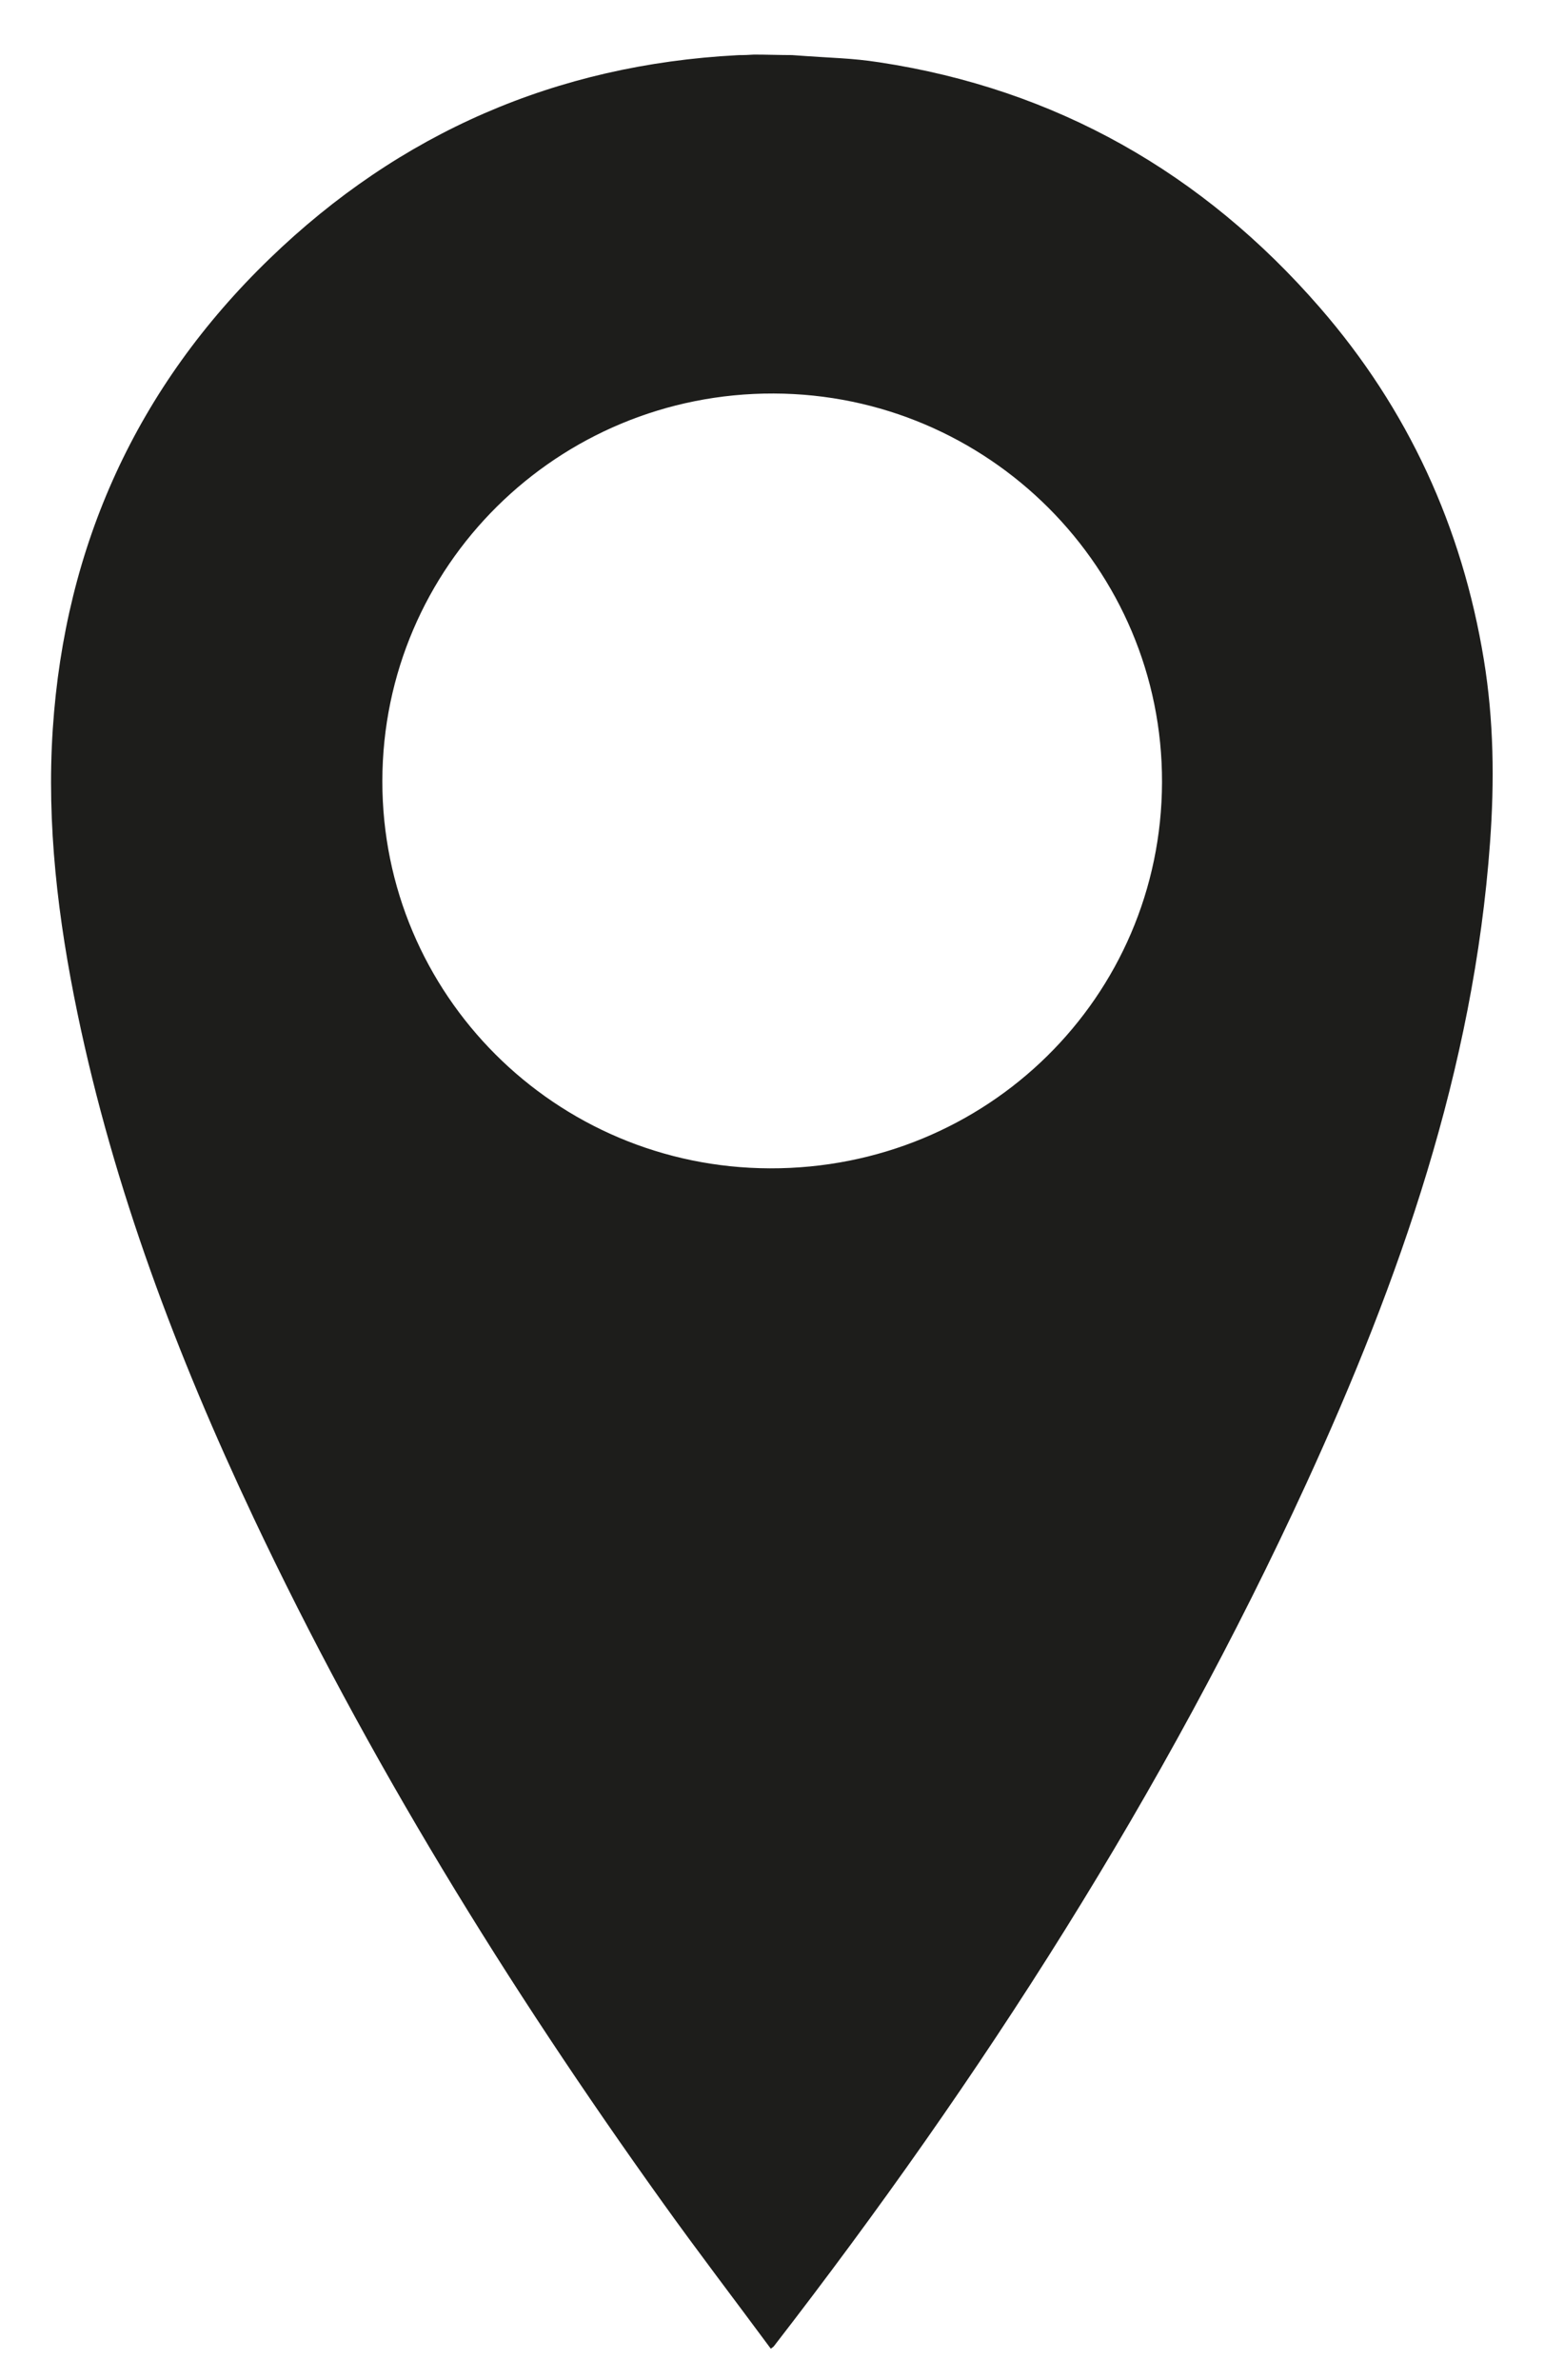 <?xml version="1.0" encoding="UTF-8"?>
<svg id="Ebene_1" xmlns="http://www.w3.org/2000/svg" version="1.1" viewBox="0 0 74.278 113.034">
  <!-- Generator: Adobe Illustrator 29.4.0, SVG Export Plug-In . SVG Version: 2.1.0 Build 152)  -->
  <defs>
    <style>
      .st0 {
        fill: #1d1d1b;
      }
    </style>
  </defs>
  <path class="st0" d="M36.742,18.687c10.201.03,18.472,8.308,18.445,18.462-.027,10.201-8.318,18.364-18.624,18.333-10.188-.03-18.418-8.254-18.404-18.394.01-10.201,8.321-18.431,18.584-18.401M12.018,72.024c5.424,11.5,12.075,22.273,19.473,32.596,1.667,2.33,3.412,4.609,5.116,6.915.108-.081.132-.095.145-.115,9.877-12.764,18.546-26.283,25.289-40.971,4.446-9.691,7.946-19.679,8.724-30.435.213-2.908.179-5.806-.294-8.69-1.031-6.296-3.601-11.899-7.787-16.717-5.552-6.394-12.541-10.377-20.93-11.649-1.39-.21-2.049-.186-4.139-.342-.588,0-1.214-.024-1.799-.024-.683.041-.544.013-.805.03-8.588.453-16.024,3.682-22.205,9.66-6.299,6.09-9.721,13.603-10.299,22.333-.301,4.541.25,9.059,1.173,13.508,1.728,8.328,4.72,16.233,8.338,23.899"/>
</svg>